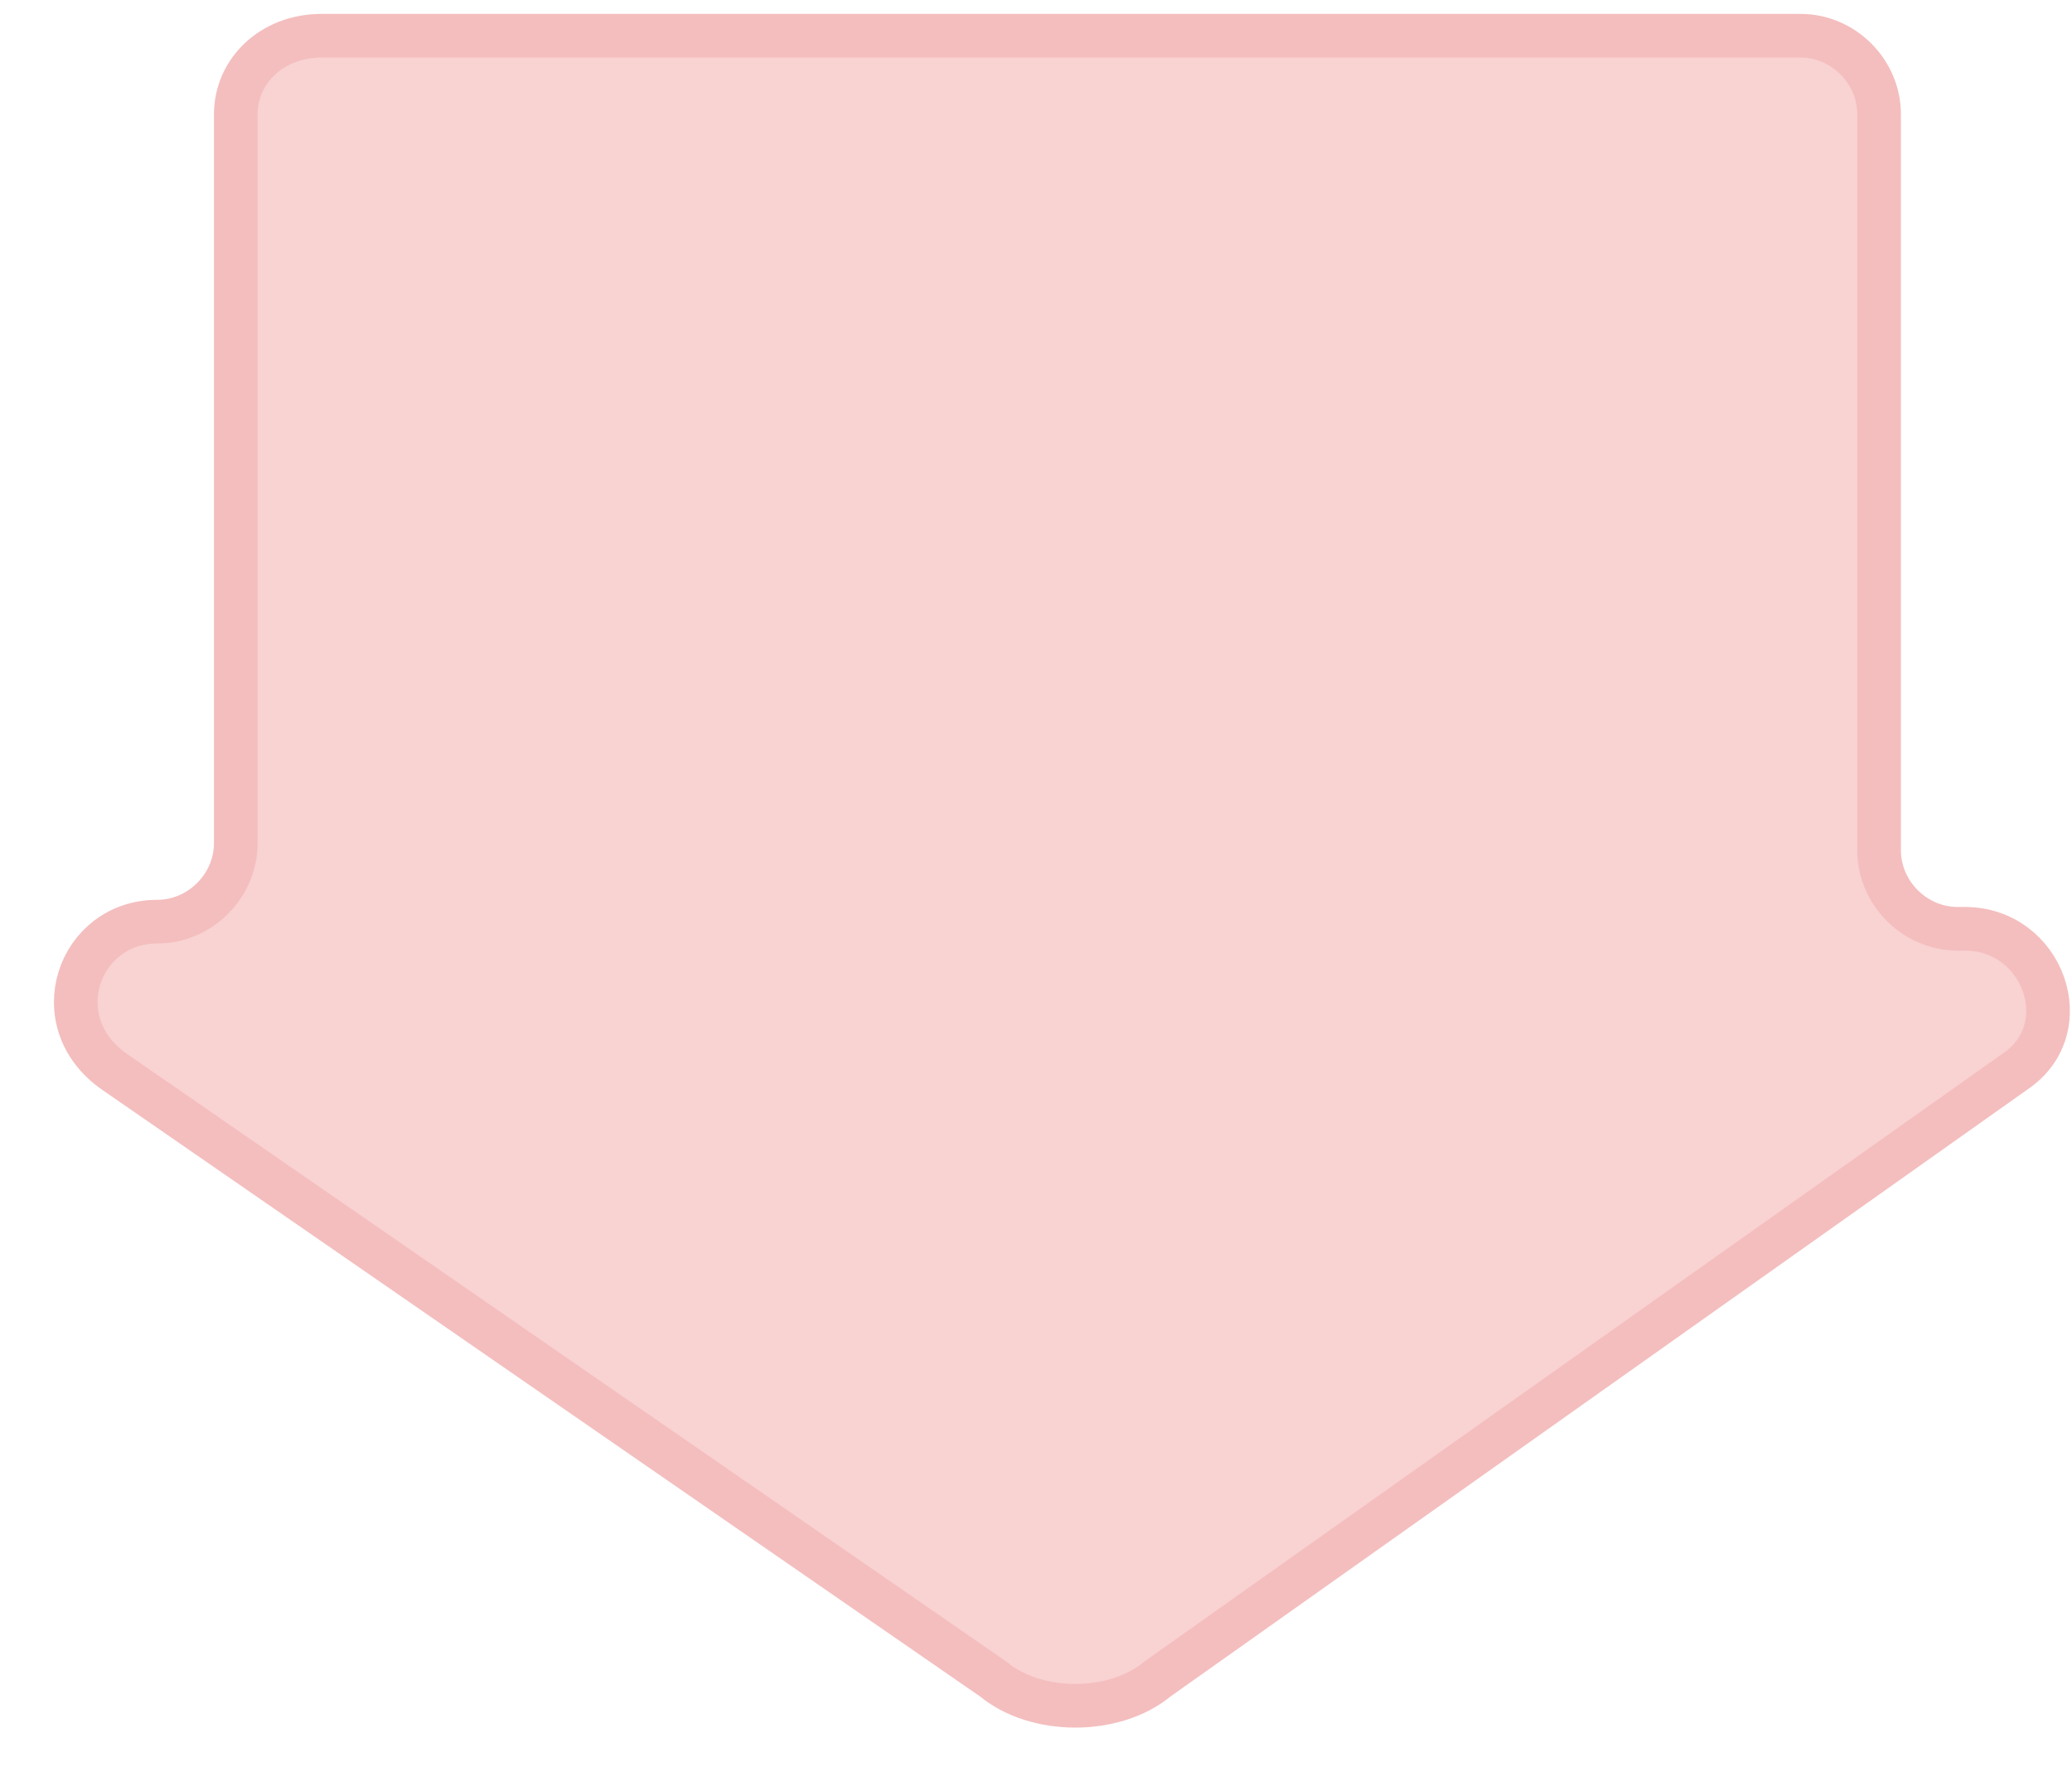 <?xml version="1.0" encoding="utf-8"?>
<!-- Generator: Adobe Illustrator 24.3.0, SVG Export Plug-In . SVG Version: 6.00 Build 0)  -->
<svg version="1.1" id="Layer_1" xmlns="http://www.w3.org/2000/svg" xmlns:xlink="http://www.w3.org/1999/xlink" x="0px" y="0px"
	 viewBox="0 0 29 25" style="enable-background:new 0 0 29 25;" xml:space="preserve">
<style type="text/css">
	.st0{fill:#F9D2D2;stroke:#F4BEBE;stroke-width:0.611;stroke-miterlimit:10;}
</style>
<path class="st0" d="M26.3,11.9V1.6c0-0.6-0.5-1.1-1.1-1.1H4.5C3.8,0.5,3.3,1,3.3,1.6v10.2c0,0.6-0.5,1.1-1.1,1.1h0
	c-1.1,0-1.6,1.4-0.6,2.1l12.3,8.5c0.6,0.5,1.7,0.5,2.3,0L28.2,15c0.9-0.6,0.4-2-0.7-2h-0.1C26.8,13,26.3,12.5,26.3,11.9z"/>
</svg>
